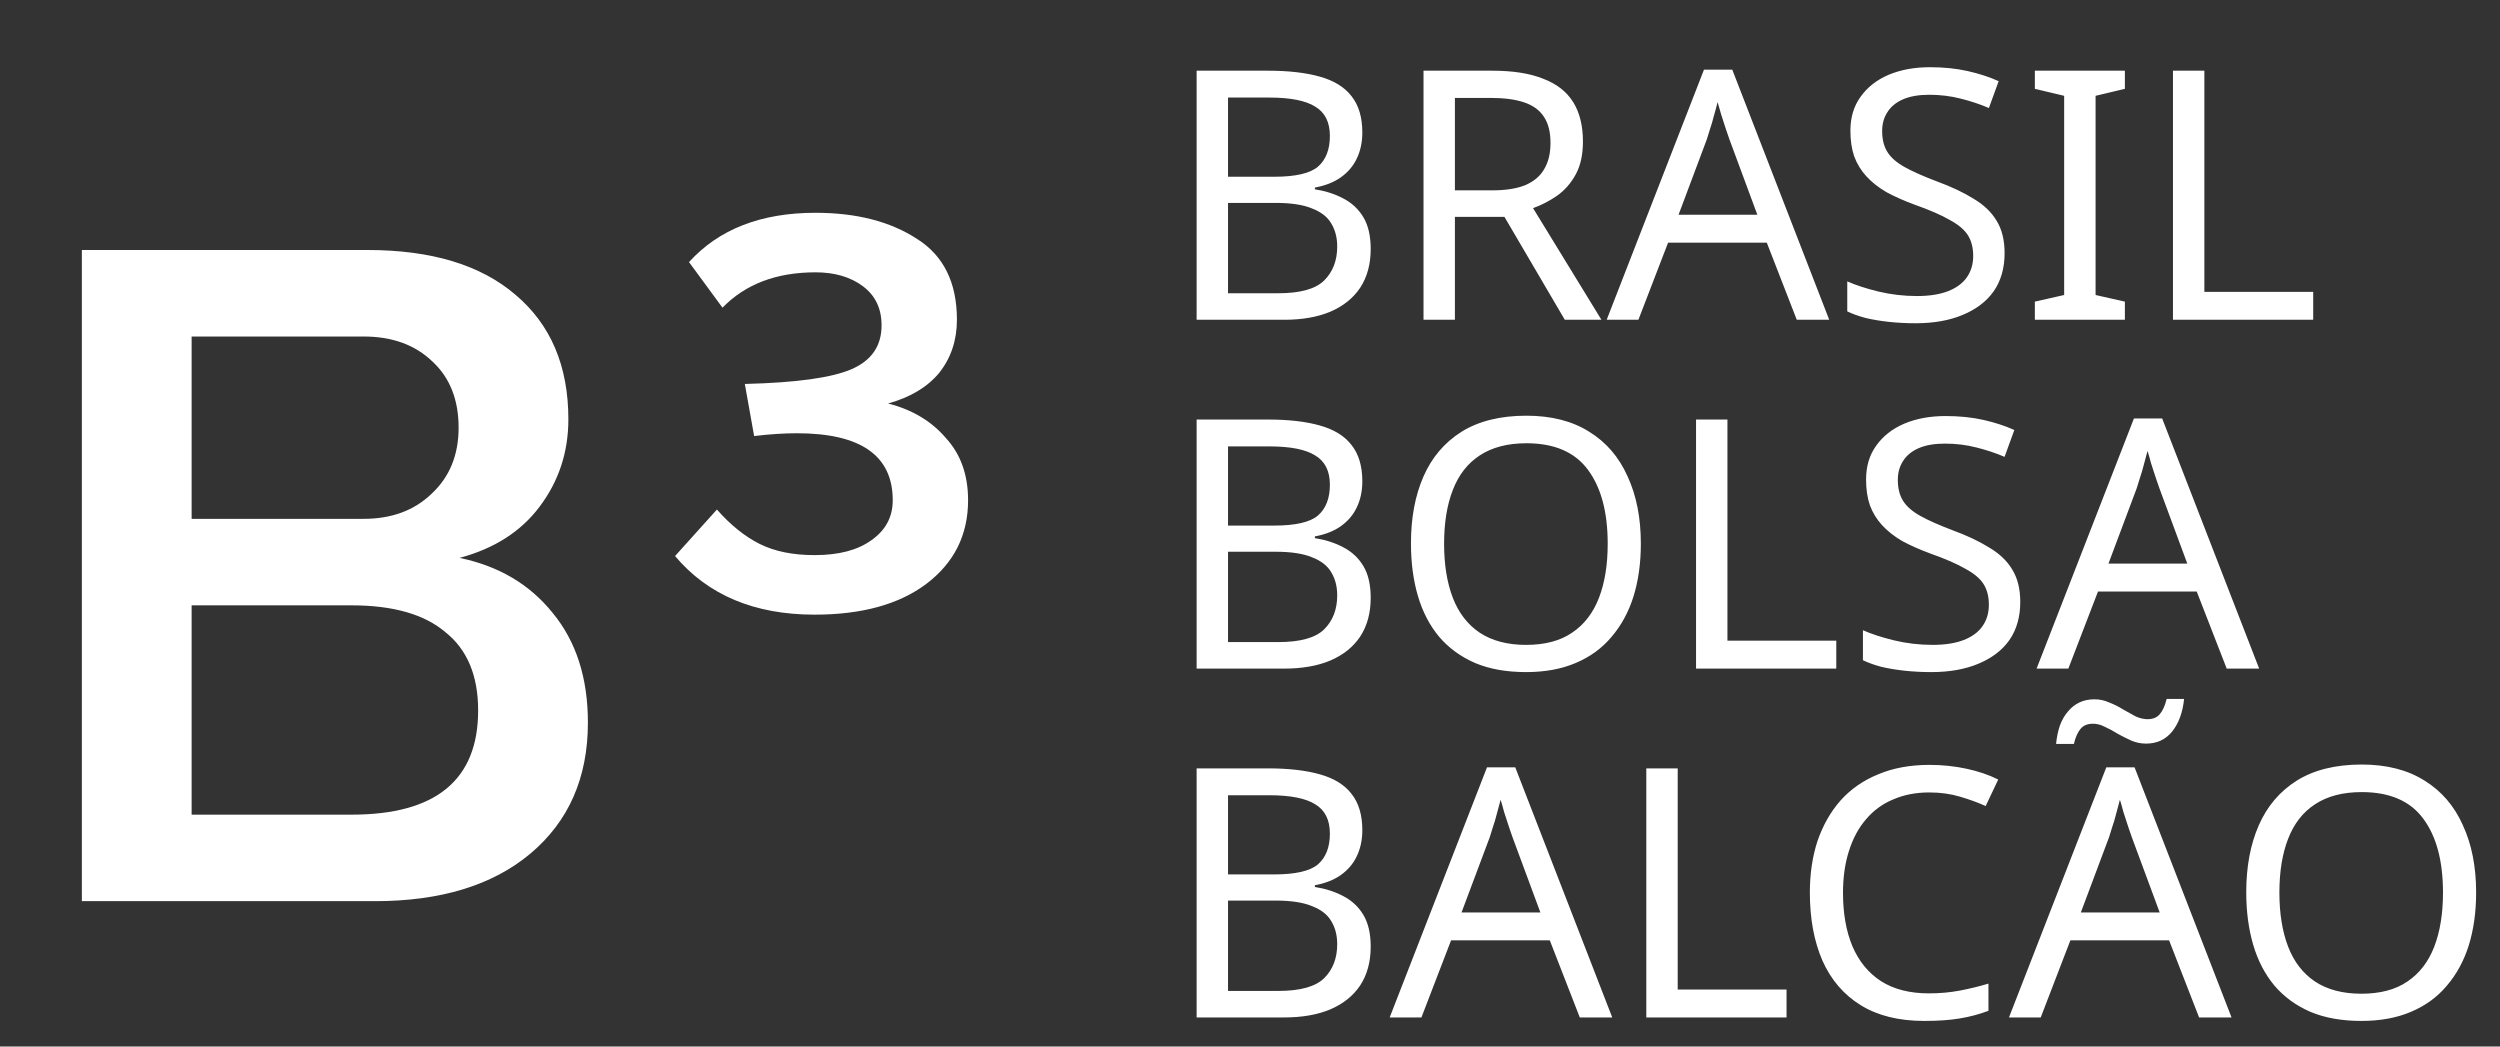 <svg width="86" height="36" viewBox="0 0 86 36" fill="none" xmlns="http://www.w3.org/2000/svg">
<rect x="0" y="0" width="86" height="36" fill="#333333" stroke="none"/>
<path d="M2.816 8.6H12.64C14.837 8.6 16.533 9.112 17.728 10.136C18.944 11.16 19.552 12.589 19.552 14.424C19.552 15.555 19.221 16.557 18.56 17.432C17.92 18.285 17.003 18.872 15.808 19.192C17.152 19.469 18.219 20.099 19.008 21.08C19.819 22.061 20.224 23.32 20.224 24.856C20.224 26.755 19.563 28.259 18.24 29.368C16.939 30.456 15.157 31 12.896 31H2.816V8.6ZM12.512 17.848C13.472 17.848 14.251 17.56 14.848 16.984C15.467 16.408 15.776 15.651 15.776 14.712C15.776 13.752 15.477 12.995 14.88 12.44C14.283 11.864 13.493 11.576 12.512 11.576H6.592V17.848H12.512ZM12.096 28.024C14.997 28.024 16.448 26.829 16.448 24.44C16.448 23.245 16.075 22.349 15.328 21.752C14.603 21.133 13.525 20.824 12.096 20.824H6.592V28.024H12.096ZM30.55 13.88C31.382 14.093 32.043 14.488 32.534 15.064C33.046 15.619 33.302 16.333 33.302 17.208C33.302 18.403 32.822 19.363 31.862 20.088C30.923 20.792 29.643 21.144 28.022 21.144C25.953 21.144 24.353 20.472 23.222 19.128L24.662 17.528C25.131 18.061 25.622 18.456 26.134 18.712C26.646 18.968 27.275 19.096 28.022 19.096C28.854 19.096 29.505 18.925 29.974 18.584C30.465 18.243 30.71 17.784 30.71 17.208C30.71 15.672 29.611 14.904 27.414 14.904C26.966 14.904 26.475 14.936 25.942 15L25.622 13.208C27.393 13.165 28.619 12.995 29.302 12.696C29.985 12.397 30.326 11.896 30.326 11.192C30.326 10.616 30.113 10.168 29.686 9.848C29.259 9.528 28.715 9.368 28.054 9.368C26.71 9.368 25.643 9.773 24.854 10.584L23.702 9.016C24.726 7.885 26.177 7.32 28.054 7.32C29.462 7.32 30.625 7.619 31.542 8.216C32.459 8.792 32.918 9.72 32.918 11C32.918 11.704 32.715 12.312 32.31 12.824C31.905 13.315 31.318 13.667 30.55 13.88Z" fill="white"/>
<path d="M43.612 2.432C44.324 2.432 44.92 2.5 45.4 2.636C45.888 2.772 46.252 2.996 46.492 3.308C46.74 3.62 46.864 4.036 46.864 4.556C46.864 4.892 46.8 5.192 46.672 5.456C46.552 5.712 46.368 5.928 46.12 6.104C45.88 6.272 45.584 6.388 45.232 6.452V6.512C45.592 6.568 45.916 6.672 46.204 6.824C46.5 6.976 46.732 7.192 46.9 7.472C47.068 7.752 47.152 8.116 47.152 8.564C47.152 9.084 47.032 9.528 46.792 9.896C46.552 10.256 46.208 10.532 45.76 10.724C45.32 10.908 44.792 11 44.176 11H41.164V2.432H43.612ZM43.828 6.08C44.564 6.08 45.068 5.964 45.34 5.732C45.612 5.492 45.748 5.14 45.748 4.676C45.748 4.204 45.58 3.868 45.244 3.668C44.916 3.46 44.388 3.356 43.66 3.356H42.244V6.08H43.828ZM42.244 6.98V10.088H43.972C44.732 10.088 45.26 9.94 45.556 9.644C45.852 9.348 46 8.96 46 8.48C46 8.176 45.932 7.912 45.796 7.688C45.668 7.464 45.448 7.292 45.136 7.172C44.832 7.044 44.416 6.98 43.888 6.98H42.244ZM51.333 2.432C52.045 2.432 52.629 2.524 53.085 2.708C53.549 2.884 53.893 3.152 54.117 3.512C54.341 3.872 54.453 4.324 54.453 4.868C54.453 5.324 54.369 5.704 54.201 6.008C54.033 6.312 53.817 6.556 53.553 6.74C53.297 6.916 53.025 7.056 52.737 7.16L55.089 11H53.829L51.753 7.46H50.049V11H48.969V2.432H51.333ZM51.273 3.368H50.049V6.548H51.333C51.797 6.548 52.177 6.488 52.473 6.368C52.769 6.24 52.985 6.056 53.121 5.816C53.265 5.576 53.337 5.276 53.337 4.916C53.337 4.54 53.261 4.24 53.109 4.016C52.965 3.792 52.741 3.628 52.437 3.524C52.133 3.42 51.745 3.368 51.273 3.368ZM61.809 11L60.778 8.348H57.382L56.361 11H55.27L58.617 2.396H59.59L62.925 11H61.809ZM59.493 4.796C59.469 4.732 59.429 4.616 59.373 4.448C59.318 4.28 59.261 4.108 59.206 3.932C59.157 3.748 59.117 3.608 59.086 3.512C59.045 3.672 59.002 3.836 58.953 4.004C58.913 4.164 58.87 4.312 58.822 4.448C58.782 4.584 58.745 4.7 58.714 4.796L57.742 7.388H60.453L59.493 4.796ZM68.958 8.708C68.958 9.22 68.834 9.656 68.586 10.016C68.338 10.368 67.982 10.64 67.518 10.832C67.062 11.024 66.522 11.12 65.898 11.12C65.578 11.12 65.27 11.104 64.974 11.072C64.686 11.04 64.422 10.996 64.182 10.94C63.942 10.876 63.73 10.8 63.546 10.712V9.68C63.834 9.808 64.19 9.924 64.614 10.028C65.046 10.132 65.49 10.184 65.946 10.184C66.37 10.184 66.726 10.128 67.014 10.016C67.302 9.904 67.518 9.744 67.662 9.536C67.806 9.328 67.878 9.084 67.878 8.804C67.878 8.524 67.818 8.288 67.698 8.096C67.578 7.904 67.37 7.728 67.074 7.568C66.786 7.4 66.382 7.224 65.862 7.04C65.494 6.904 65.17 6.76 64.89 6.608C64.618 6.448 64.39 6.268 64.206 6.068C64.022 5.868 63.882 5.64 63.786 5.384C63.698 5.128 63.654 4.832 63.654 4.496C63.654 4.04 63.77 3.652 64.002 3.332C64.234 3.004 64.554 2.752 64.962 2.576C65.378 2.4 65.854 2.312 66.39 2.312C66.862 2.312 67.294 2.356 67.686 2.444C68.078 2.532 68.434 2.648 68.754 2.792L68.418 3.716C68.122 3.588 67.798 3.48 67.446 3.392C67.102 3.304 66.742 3.26 66.366 3.26C66.006 3.26 65.706 3.312 65.466 3.416C65.226 3.52 65.046 3.668 64.926 3.86C64.806 4.044 64.746 4.26 64.746 4.508C64.746 4.796 64.806 5.036 64.926 5.228C65.046 5.42 65.242 5.592 65.514 5.744C65.786 5.896 66.154 6.06 66.618 6.236C67.122 6.42 67.546 6.62 67.89 6.836C68.242 7.044 68.506 7.296 68.682 7.592C68.866 7.888 68.958 8.26 68.958 8.708ZM73.096 11H69.999V10.376L71.007 10.148V3.296L69.999 3.056V2.432H73.096V3.056L72.088 3.296V10.148L73.096 10.376V11ZM74.75 11V2.432H75.83V10.04H79.574V11H74.75ZM43.612 14.432C44.324 14.432 44.92 14.5 45.4 14.636C45.888 14.772 46.252 14.996 46.492 15.308C46.74 15.62 46.864 16.036 46.864 16.556C46.864 16.892 46.8 17.192 46.672 17.456C46.552 17.712 46.368 17.928 46.12 18.104C45.88 18.272 45.584 18.388 45.232 18.452V18.512C45.592 18.568 45.916 18.672 46.204 18.824C46.5 18.976 46.732 19.192 46.9 19.472C47.068 19.752 47.152 20.116 47.152 20.564C47.152 21.084 47.032 21.528 46.792 21.896C46.552 22.256 46.208 22.532 45.76 22.724C45.32 22.908 44.792 23 44.176 23H41.164V14.432H43.612ZM43.828 18.08C44.564 18.08 45.068 17.964 45.34 17.732C45.612 17.492 45.748 17.14 45.748 16.676C45.748 16.204 45.58 15.868 45.244 15.668C44.916 15.46 44.388 15.356 43.66 15.356H42.244V18.08H43.828ZM42.244 18.98V22.088H43.972C44.732 22.088 45.26 21.94 45.556 21.644C45.852 21.348 46 20.96 46 20.48C46 20.176 45.932 19.912 45.796 19.688C45.668 19.464 45.448 19.292 45.136 19.172C44.832 19.044 44.416 18.98 43.888 18.98H42.244ZM56.445 18.704C56.445 19.368 56.361 19.972 56.193 20.516C56.025 21.052 55.773 21.516 55.437 21.908C55.109 22.3 54.697 22.6 54.201 22.808C53.713 23.016 53.145 23.12 52.497 23.12C51.825 23.12 51.241 23.016 50.745 22.808C50.249 22.592 49.837 22.292 49.509 21.908C49.181 21.516 48.937 21.048 48.777 20.504C48.617 19.96 48.537 19.356 48.537 18.692C48.537 17.812 48.681 17.044 48.969 16.388C49.257 15.732 49.693 15.22 50.277 14.852C50.869 14.484 51.613 14.3 52.509 14.3C53.365 14.3 54.085 14.484 54.669 14.852C55.253 15.212 55.693 15.724 55.989 16.388C56.293 17.044 56.445 17.816 56.445 18.704ZM49.677 18.704C49.677 19.424 49.777 20.044 49.977 20.564C50.177 21.084 50.485 21.484 50.901 21.764C51.325 22.044 51.857 22.184 52.497 22.184C53.145 22.184 53.673 22.044 54.081 21.764C54.497 21.484 54.805 21.084 55.005 20.564C55.205 20.044 55.305 19.424 55.305 18.704C55.305 17.624 55.081 16.78 54.633 16.172C54.185 15.556 53.477 15.248 52.509 15.248C51.861 15.248 51.325 15.388 50.901 15.668C50.485 15.94 50.177 16.336 49.977 16.856C49.777 17.368 49.677 17.984 49.677 18.704ZM58.344 23V14.432H59.424V22.04H63.168V23H58.344ZM69.497 20.708C69.497 21.22 69.373 21.656 69.125 22.016C68.877 22.368 68.521 22.64 68.057 22.832C67.601 23.024 67.061 23.12 66.437 23.12C66.117 23.12 65.809 23.104 65.513 23.072C65.225 23.04 64.961 22.996 64.721 22.94C64.481 22.876 64.269 22.8 64.085 22.712V21.68C64.373 21.808 64.729 21.924 65.153 22.028C65.585 22.132 66.029 22.184 66.485 22.184C66.909 22.184 67.265 22.128 67.553 22.016C67.841 21.904 68.057 21.744 68.201 21.536C68.345 21.328 68.417 21.084 68.417 20.804C68.417 20.524 68.357 20.288 68.237 20.096C68.117 19.904 67.909 19.728 67.613 19.568C67.325 19.4 66.921 19.224 66.401 19.04C66.033 18.904 65.709 18.76 65.429 18.608C65.157 18.448 64.929 18.268 64.745 18.068C64.561 17.868 64.421 17.64 64.325 17.384C64.237 17.128 64.193 16.832 64.193 16.496C64.193 16.04 64.309 15.652 64.541 15.332C64.773 15.004 65.093 14.752 65.501 14.576C65.917 14.4 66.393 14.312 66.929 14.312C67.401 14.312 67.833 14.356 68.225 14.444C68.617 14.532 68.973 14.648 69.293 14.792L68.957 15.716C68.661 15.588 68.337 15.48 67.985 15.392C67.641 15.304 67.281 15.26 66.905 15.26C66.545 15.26 66.245 15.312 66.005 15.416C65.765 15.52 65.585 15.668 65.465 15.86C65.345 16.044 65.285 16.26 65.285 16.508C65.285 16.796 65.345 17.036 65.465 17.228C65.585 17.42 65.781 17.592 66.053 17.744C66.325 17.896 66.693 18.06 67.157 18.236C67.661 18.42 68.085 18.62 68.429 18.836C68.781 19.044 69.045 19.296 69.221 19.592C69.405 19.888 69.497 20.26 69.497 20.708ZM76.599 23L75.567 20.348H72.171L71.151 23H70.059L73.407 14.396H74.379L77.715 23H76.599ZM74.283 16.796C74.259 16.732 74.219 16.616 74.163 16.448C74.107 16.28 74.051 16.108 73.995 15.932C73.947 15.748 73.907 15.608 73.875 15.512C73.835 15.672 73.791 15.836 73.743 16.004C73.703 16.164 73.659 16.312 73.611 16.448C73.571 16.584 73.535 16.7 73.503 16.796L72.531 19.388H75.243L74.283 16.796ZM43.612 26.432C44.324 26.432 44.92 26.5 45.4 26.636C45.888 26.772 46.252 26.996 46.492 27.308C46.74 27.62 46.864 28.036 46.864 28.556C46.864 28.892 46.8 29.192 46.672 29.456C46.552 29.712 46.368 29.928 46.12 30.104C45.88 30.272 45.584 30.388 45.232 30.452V30.512C45.592 30.568 45.916 30.672 46.204 30.824C46.5 30.976 46.732 31.192 46.9 31.472C47.068 31.752 47.152 32.116 47.152 32.564C47.152 33.084 47.032 33.528 46.792 33.896C46.552 34.256 46.208 34.532 45.76 34.724C45.32 34.908 44.792 35 44.176 35H41.164V26.432H43.612ZM43.828 30.08C44.564 30.08 45.068 29.964 45.34 29.732C45.612 29.492 45.748 29.14 45.748 28.676C45.748 28.204 45.58 27.868 45.244 27.668C44.916 27.46 44.388 27.356 43.66 27.356H42.244V30.08H43.828ZM42.244 30.98V34.088H43.972C44.732 34.088 45.26 33.94 45.556 33.644C45.852 33.348 46 32.96 46 32.48C46 32.176 45.932 31.912 45.796 31.688C45.668 31.464 45.448 31.292 45.136 31.172C44.832 31.044 44.416 30.98 43.888 30.98H42.244ZM54.345 35L53.313 32.348H49.917L48.897 35H47.805L51.153 26.396H52.125L55.461 35H54.345ZM52.029 28.796C52.005 28.732 51.965 28.616 51.909 28.448C51.853 28.28 51.797 28.108 51.741 27.932C51.693 27.748 51.653 27.608 51.621 27.512C51.581 27.672 51.537 27.836 51.489 28.004C51.449 28.164 51.405 28.312 51.357 28.448C51.317 28.584 51.281 28.7 51.249 28.796L50.277 31.388H52.989L52.029 28.796ZM56.633 35V26.432H57.713V34.04H61.457V35H56.633ZM66.363 27.26C65.907 27.26 65.495 27.34 65.127 27.5C64.759 27.652 64.447 27.88 64.191 28.184C63.935 28.48 63.739 28.844 63.603 29.276C63.467 29.7 63.399 30.18 63.399 30.716C63.399 31.42 63.507 32.032 63.723 32.552C63.947 33.072 64.275 33.472 64.707 33.752C65.147 34.032 65.695 34.172 66.351 34.172C66.727 34.172 67.083 34.14 67.419 34.076C67.755 34.012 68.083 33.932 68.403 33.836V34.772C68.083 34.892 67.751 34.98 67.407 35.036C67.071 35.092 66.667 35.12 66.195 35.12C65.323 35.12 64.595 34.94 64.011 34.58C63.427 34.22 62.987 33.708 62.691 33.044C62.403 32.38 62.259 31.6 62.259 30.704C62.259 30.056 62.347 29.464 62.523 28.928C62.707 28.392 62.971 27.928 63.315 27.536C63.667 27.144 64.099 26.844 64.611 26.636C65.123 26.42 65.711 26.312 66.375 26.312C66.815 26.312 67.239 26.356 67.647 26.444C68.055 26.532 68.419 26.656 68.739 26.816L68.307 27.728C68.043 27.608 67.747 27.5 67.419 27.404C67.099 27.308 66.747 27.26 66.363 27.26ZM75.649 35L74.617 32.348H71.221L70.201 35H69.109L72.457 26.396H73.429L76.765 35H75.649ZM73.333 28.796C73.309 28.732 73.269 28.616 73.213 28.448C73.157 28.28 73.101 28.108 73.045 27.932C72.997 27.748 72.957 27.608 72.925 27.512C72.885 27.672 72.841 27.836 72.793 28.004C72.753 28.164 72.709 28.312 72.661 28.448C72.621 28.584 72.585 28.7 72.553 28.796L71.581 31.388H74.293L73.333 28.796ZM70.729 25.592C70.753 25.352 70.797 25.14 70.861 24.956C70.933 24.764 71.025 24.604 71.137 24.476C71.249 24.34 71.381 24.236 71.533 24.164C71.685 24.092 71.857 24.056 72.049 24.056C72.225 24.056 72.393 24.092 72.553 24.164C72.721 24.228 72.881 24.308 73.033 24.404C73.185 24.492 73.329 24.572 73.465 24.644C73.609 24.708 73.745 24.74 73.873 24.74C74.057 24.74 74.197 24.684 74.293 24.572C74.397 24.452 74.477 24.276 74.533 24.044H75.133C75.085 24.508 74.949 24.88 74.725 25.16C74.501 25.44 74.201 25.58 73.825 25.58C73.657 25.58 73.493 25.548 73.333 25.484C73.173 25.412 73.013 25.332 72.853 25.244C72.701 25.148 72.553 25.068 72.409 25.004C72.273 24.932 72.137 24.896 72.001 24.896C71.809 24.896 71.665 24.956 71.569 25.076C71.473 25.188 71.397 25.36 71.341 25.592H70.729ZM85.179 30.704C85.179 31.368 85.095 31.972 84.927 32.516C84.759 33.052 84.507 33.516 84.171 33.908C83.843 34.3 83.431 34.6 82.935 34.808C82.447 35.016 81.879 35.12 81.231 35.12C80.559 35.12 79.975 35.016 79.479 34.808C78.983 34.592 78.571 34.292 78.243 33.908C77.915 33.516 77.671 33.048 77.511 32.504C77.351 31.96 77.271 31.356 77.271 30.692C77.271 29.812 77.415 29.044 77.703 28.388C77.991 27.732 78.427 27.22 79.011 26.852C79.603 26.484 80.347 26.3 81.243 26.3C82.099 26.3 82.819 26.484 83.403 26.852C83.987 27.212 84.427 27.724 84.723 28.388C85.027 29.044 85.179 29.816 85.179 30.704ZM78.411 30.704C78.411 31.424 78.511 32.044 78.711 32.564C78.911 33.084 79.219 33.484 79.635 33.764C80.059 34.044 80.591 34.184 81.231 34.184C81.879 34.184 82.407 34.044 82.815 33.764C83.231 33.484 83.539 33.084 83.739 32.564C83.939 32.044 84.039 31.424 84.039 30.704C84.039 29.624 83.815 28.78 83.367 28.172C82.919 27.556 82.211 27.248 81.243 27.248C80.595 27.248 80.059 27.388 79.635 27.668C79.219 27.94 78.911 28.336 78.711 28.856C78.511 29.368 78.411 29.984 78.411 30.704Z" fill="white"/>
</svg>

